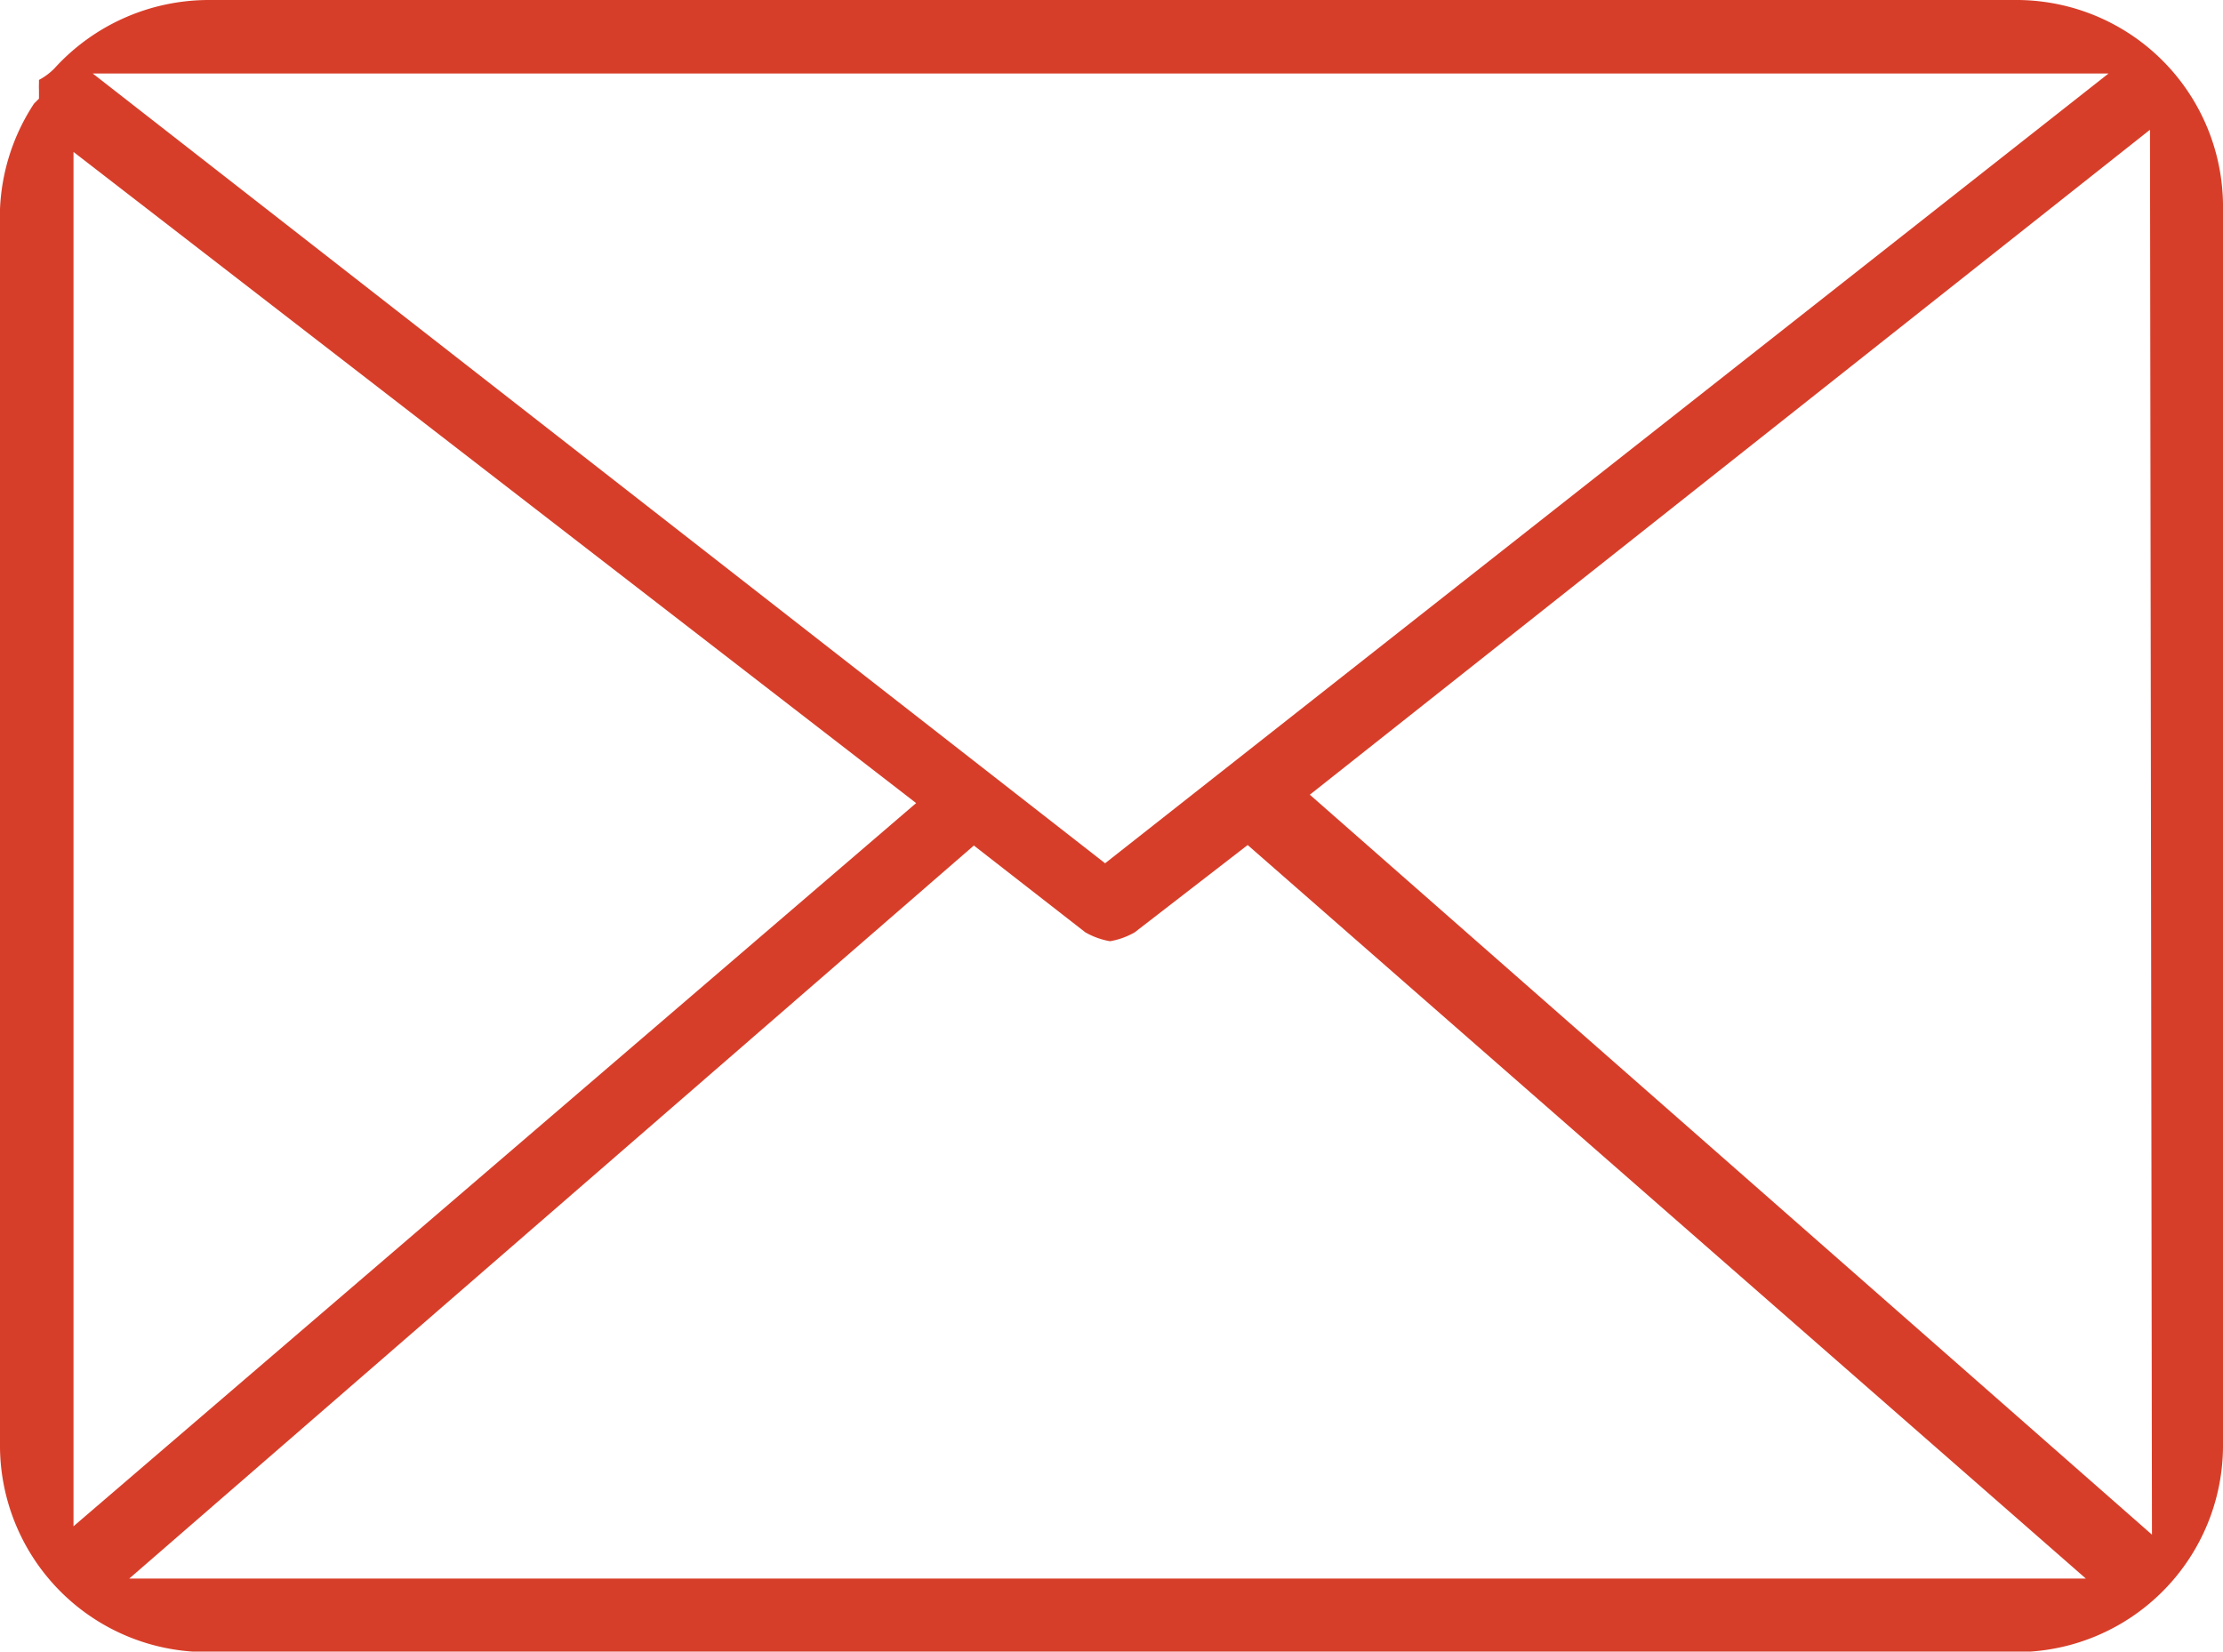 <svg xmlns="http://www.w3.org/2000/svg" viewBox="0 0 45.06 33.48"><defs><style>.cls-1{fill:#d73e29;}</style></defs><title>email_kraj_Simon_Q</title><g id="Vrstva_2" data-name="Vrstva 2"><g id="Vrstva_1-2" data-name="Vrstva 1"><path class="cls-1" d="M0,29.25a4.19,4.19,0,0,0,4.23,4.24h36.6a4.19,4.19,0,0,0,4.23-4.24v-25A4.19,4.19,0,0,0,40.83,0H4.23A4.23,4.23,0,0,0,1.1,1.39a1.29,1.29,0,0,1-.31.23l0,.07a1.32,1.32,0,0,0,0,.13V2l-.1.1A4.2,4.2,0,0,0,0,4.24ZM2.62,32,19.74,17.14,22,18.9a1.53,1.53,0,0,0,.5.18A1.51,1.51,0,0,0,23,18.9l2.29-1.77L42.28,32Zm41-.89-17.07-15L43.58,2.63ZM42.74,1.49,22.4,17.5,1.88,1.49ZM1.49,3.08,18.57,16.28,1.49,30.94Z"/></g></g></svg>